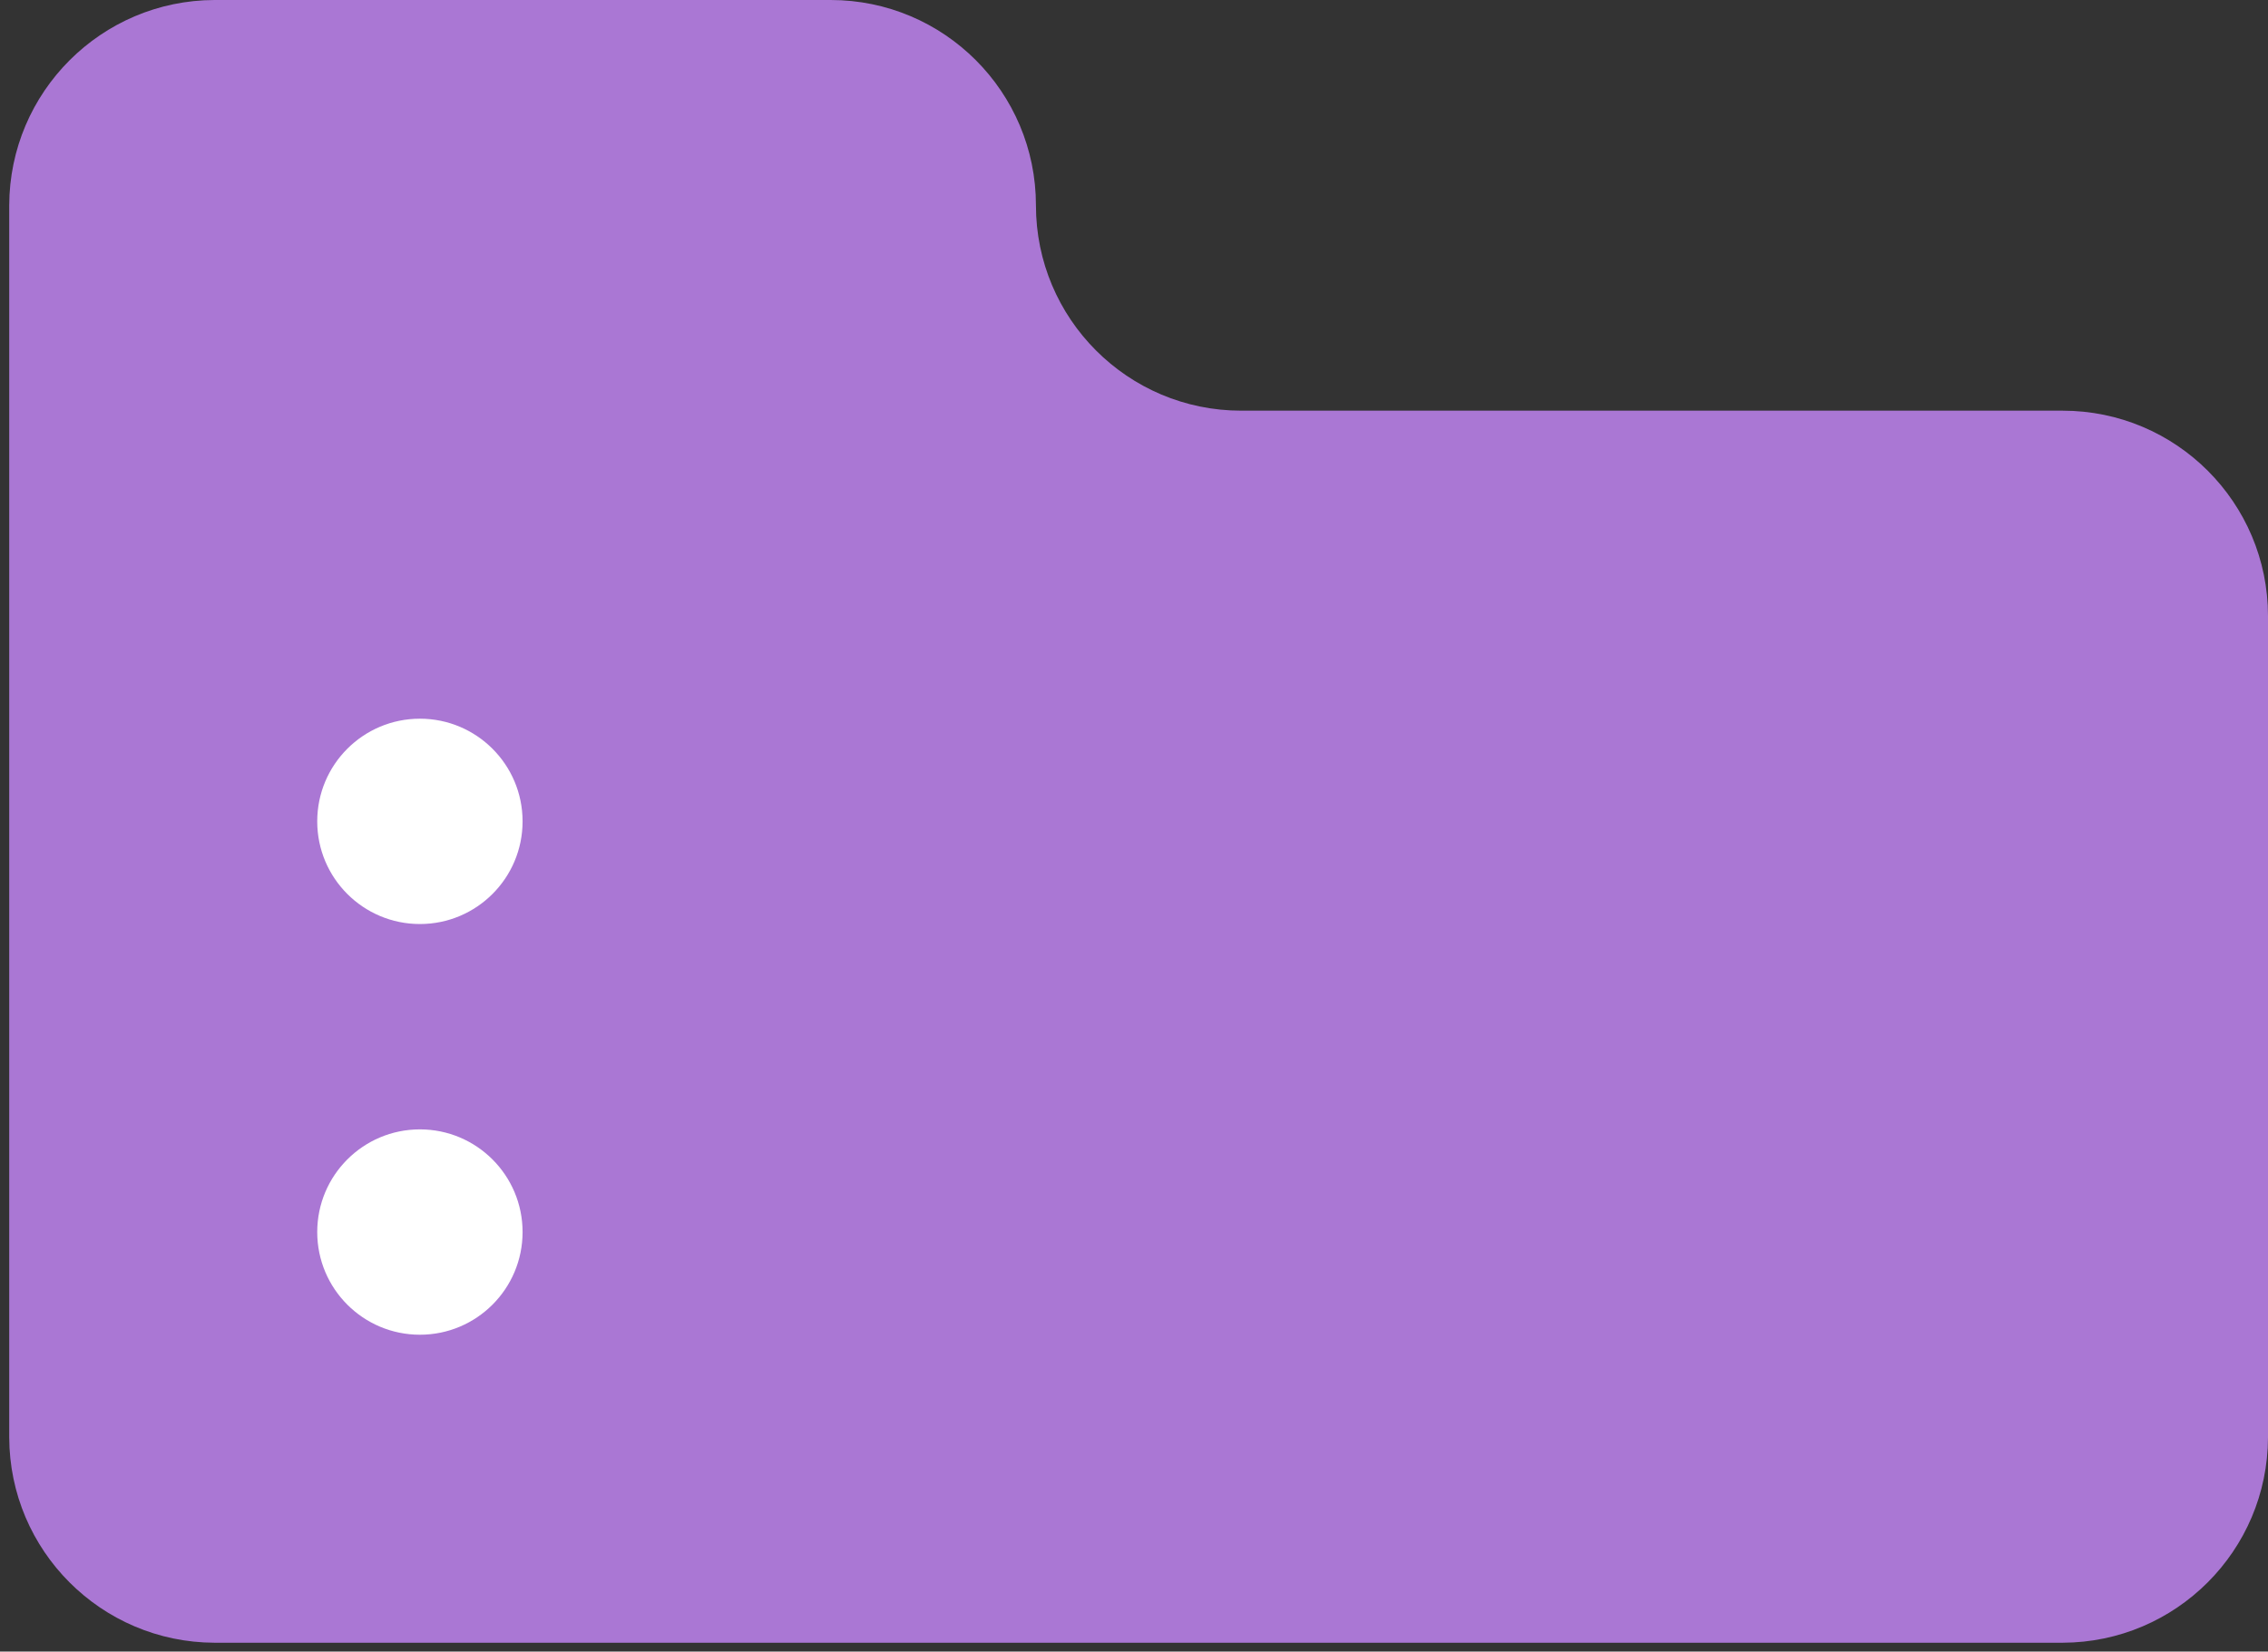 <?xml version="1.0" encoding="UTF-8"?> <svg xmlns="http://www.w3.org/2000/svg" width="195" height="142" viewBox="0 0 195 142" fill="none"><rect x="0" y="0" width="195" height="142" fill="#333333" stroke="none"/> <path d="M195 52.965V123.586C194.971 133.325 187.083 141.212 177.345 141.241H18.448C8.71 141.212 0.822 133.325 0.793 123.586V17.655C0.822 7.917 8.71 0.029 18.448 0H71.414C81.164 0 89.069 7.904 89.069 17.655C89.069 27.406 96.973 35.31 106.724 35.31H177.345C187.095 35.31 195 43.215 195 52.965Z" fill="#AA77D4"></path> <path d="M36.103 114.759C40.978 114.759 44.931 110.806 44.931 105.931C44.931 101.056 40.978 97.103 36.103 97.103C31.228 97.103 27.275 101.056 27.275 105.931C27.275 110.806 31.228 114.759 36.103 114.759Z" fill="white"></path> <path d="M36.103 79.448C40.978 79.448 44.931 75.496 44.931 70.621C44.931 65.745 40.978 61.793 36.103 61.793C31.228 61.793 27.275 65.745 27.275 70.621C27.275 75.496 31.228 79.448 36.103 79.448Z" fill="white"></path> </svg> 